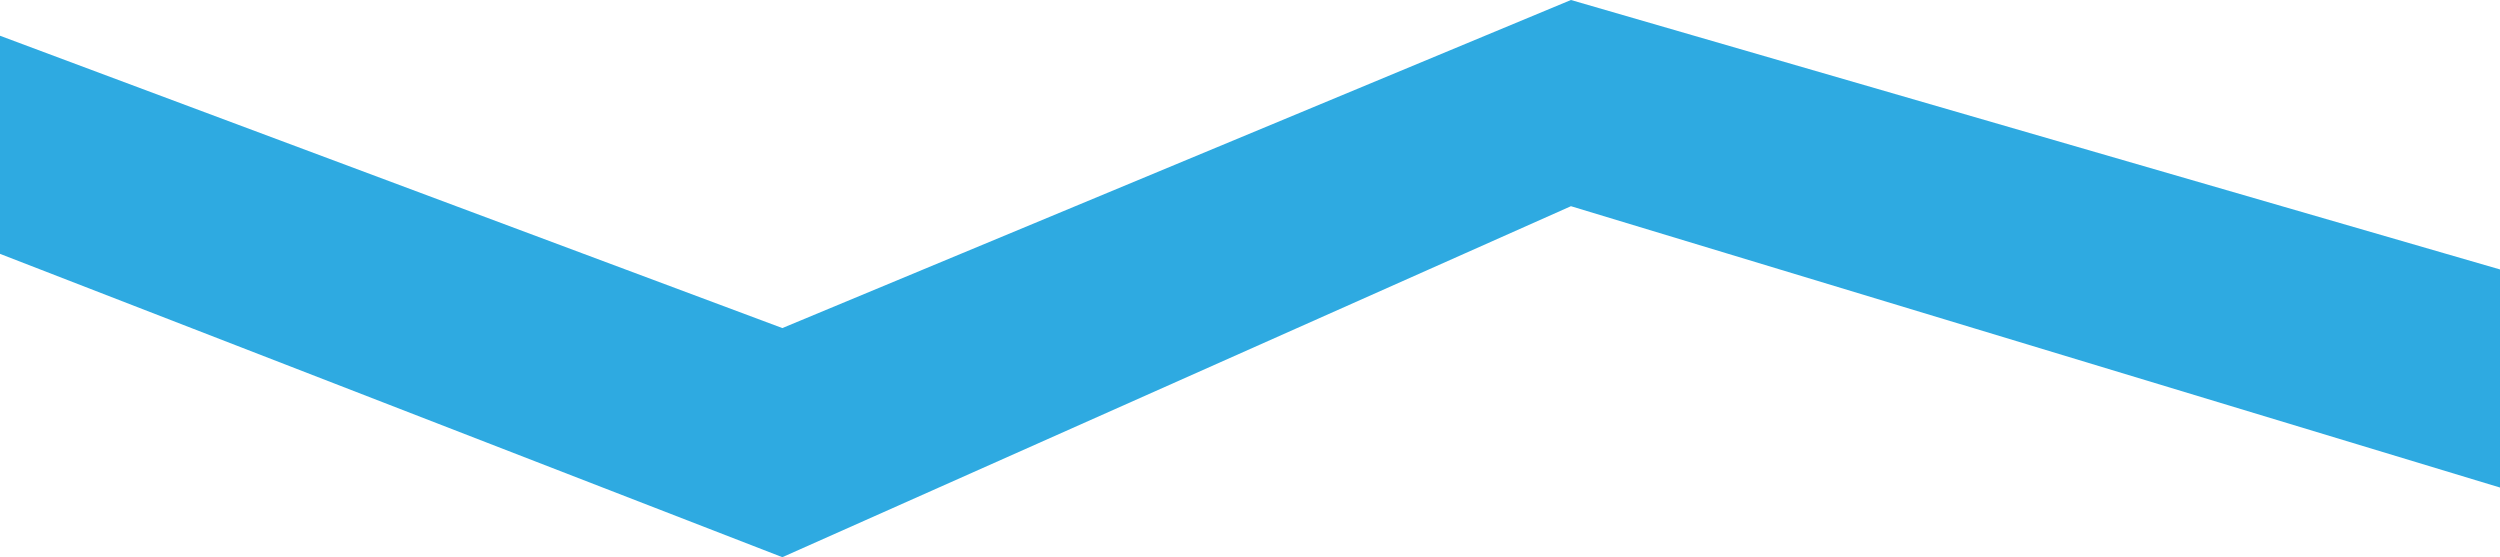 <svg width="682" height="152" viewBox="0 0 682 152" fill="none" xmlns="http://www.w3.org/2000/svg"><path d="M0 9.75l213.425 79.748L428.554 0 682 73.505V133L428.554 56.25 213.425 152 0 69.25V9.75z" fill="#2EAAE1"/></svg>